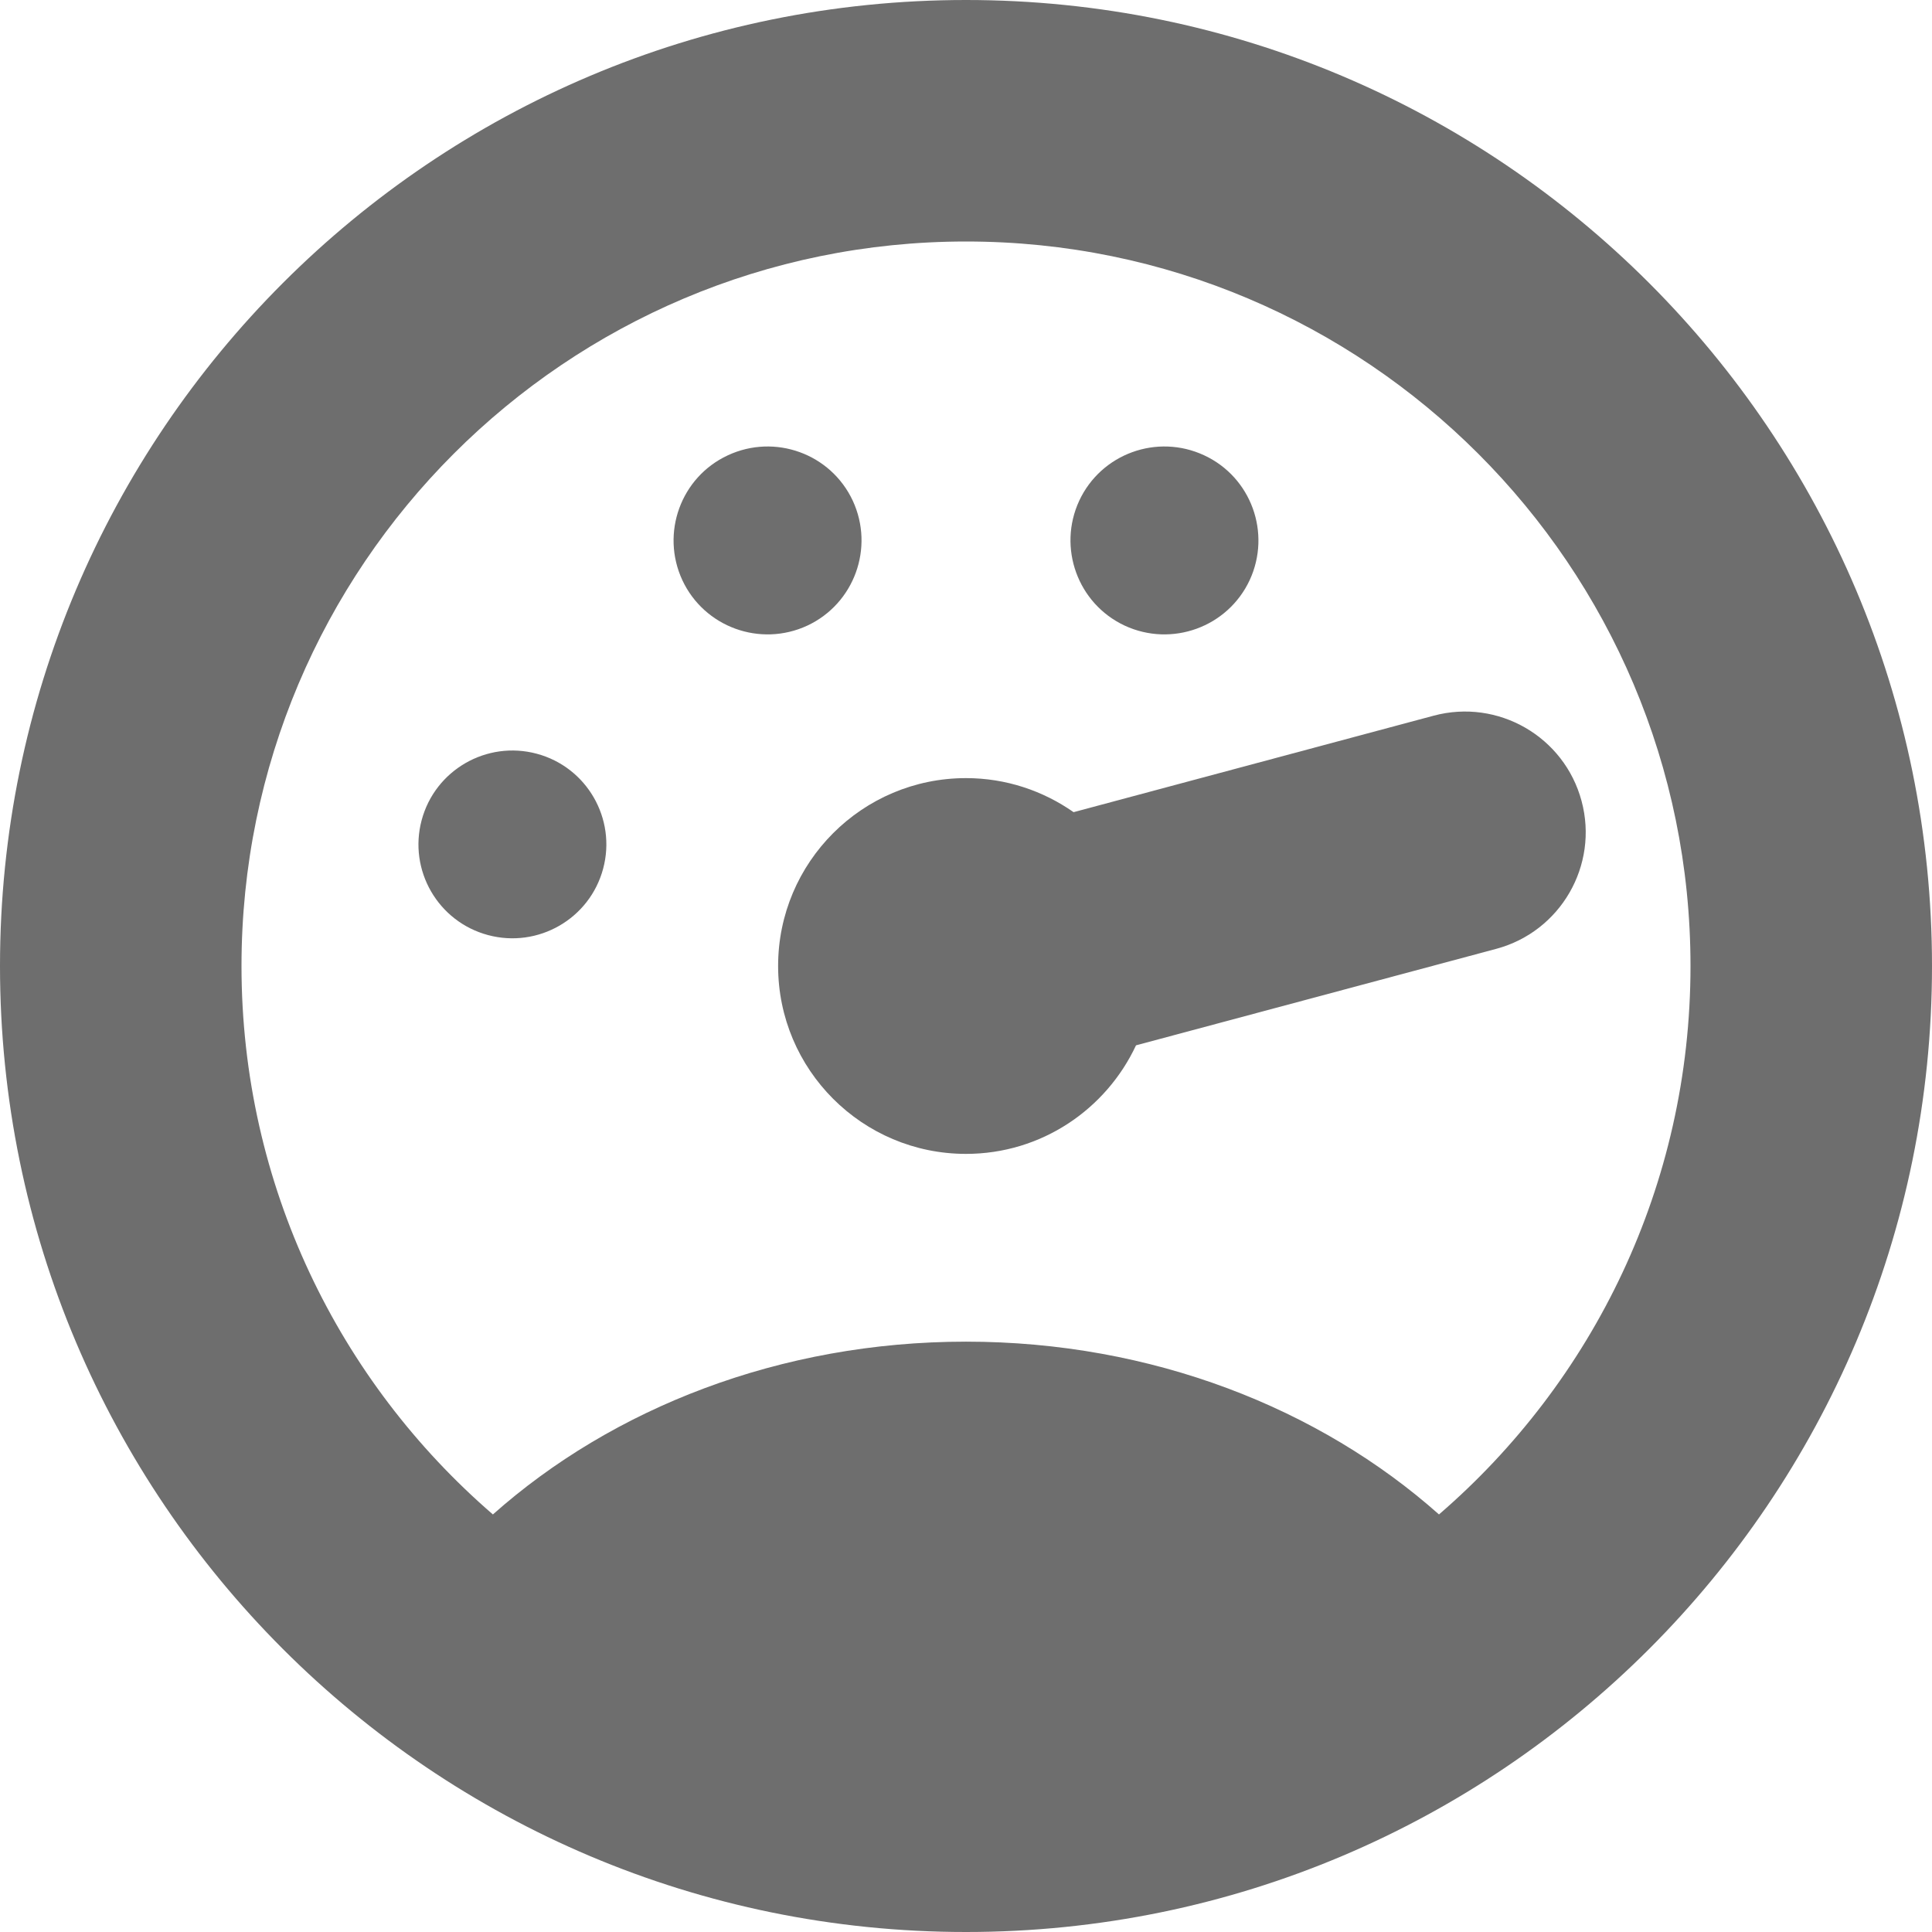 <svg width="16" height="16" viewBox="0 0 16 16" fill="none" xmlns="http://www.w3.org/2000/svg">
<path d="M11.873 5.927C12.406 5.784 12.955 6.1 13.098 6.634C13.241 7.167 12.924 7.715 12.391 7.858L9.408 8.657C9.16 9.187 8.624 9.556 8 9.556C7.141 9.556 6.444 8.859 6.444 8C6.444 7.141 7.141 6.444 8 6.444C8.331 6.444 8.638 6.549 8.891 6.726L11.873 5.927Z" fill="#6E6E6E"/>
<path d="M3.492 6.792C3.603 6.377 4.03 6.131 4.445 6.242C4.86 6.353 5.106 6.78 4.995 7.194C4.884 7.609 4.457 7.855 4.042 7.744C3.627 7.633 3.381 7.207 3.492 6.792Z" fill="#6E6E6E"/>
<path d="M6.027 3.771C6.417 3.589 6.88 3.757 7.062 4.146C7.243 4.536 7.075 4.999 6.686 5.181C6.296 5.362 5.833 5.194 5.651 4.805C5.47 4.415 5.638 3.952 6.027 3.771Z" fill="#6E6E6E"/>
<path d="M8.938 4.146C9.12 3.757 9.583 3.589 9.973 3.771C10.362 3.952 10.53 4.415 10.349 4.805C10.167 5.194 9.704 5.362 9.314 5.181C8.925 4.999 8.757 4.536 8.938 4.146Z" fill="#6E6E6E"/>
<path fill-rule="evenodd" clip-rule="evenodd" d="M8 0C12.418 0 16 3.582 16 8C16 12.418 12.418 16 8 16C3.582 16 0 12.418 0 8C6.4442e-08 3.582 3.582 6.44399e-08 8 0ZM8 2C4.687 2 2 4.687 2 8C2 9.815 2.808 11.442 4.082 12.542C5.072 11.662 6.461 11.111 8 11.111C9.539 11.111 10.927 11.662 11.917 12.542C13.192 11.442 14 9.816 14 8C14 4.687 11.313 2 8 2Z" fill="#6E6E6E"/>
</svg>
